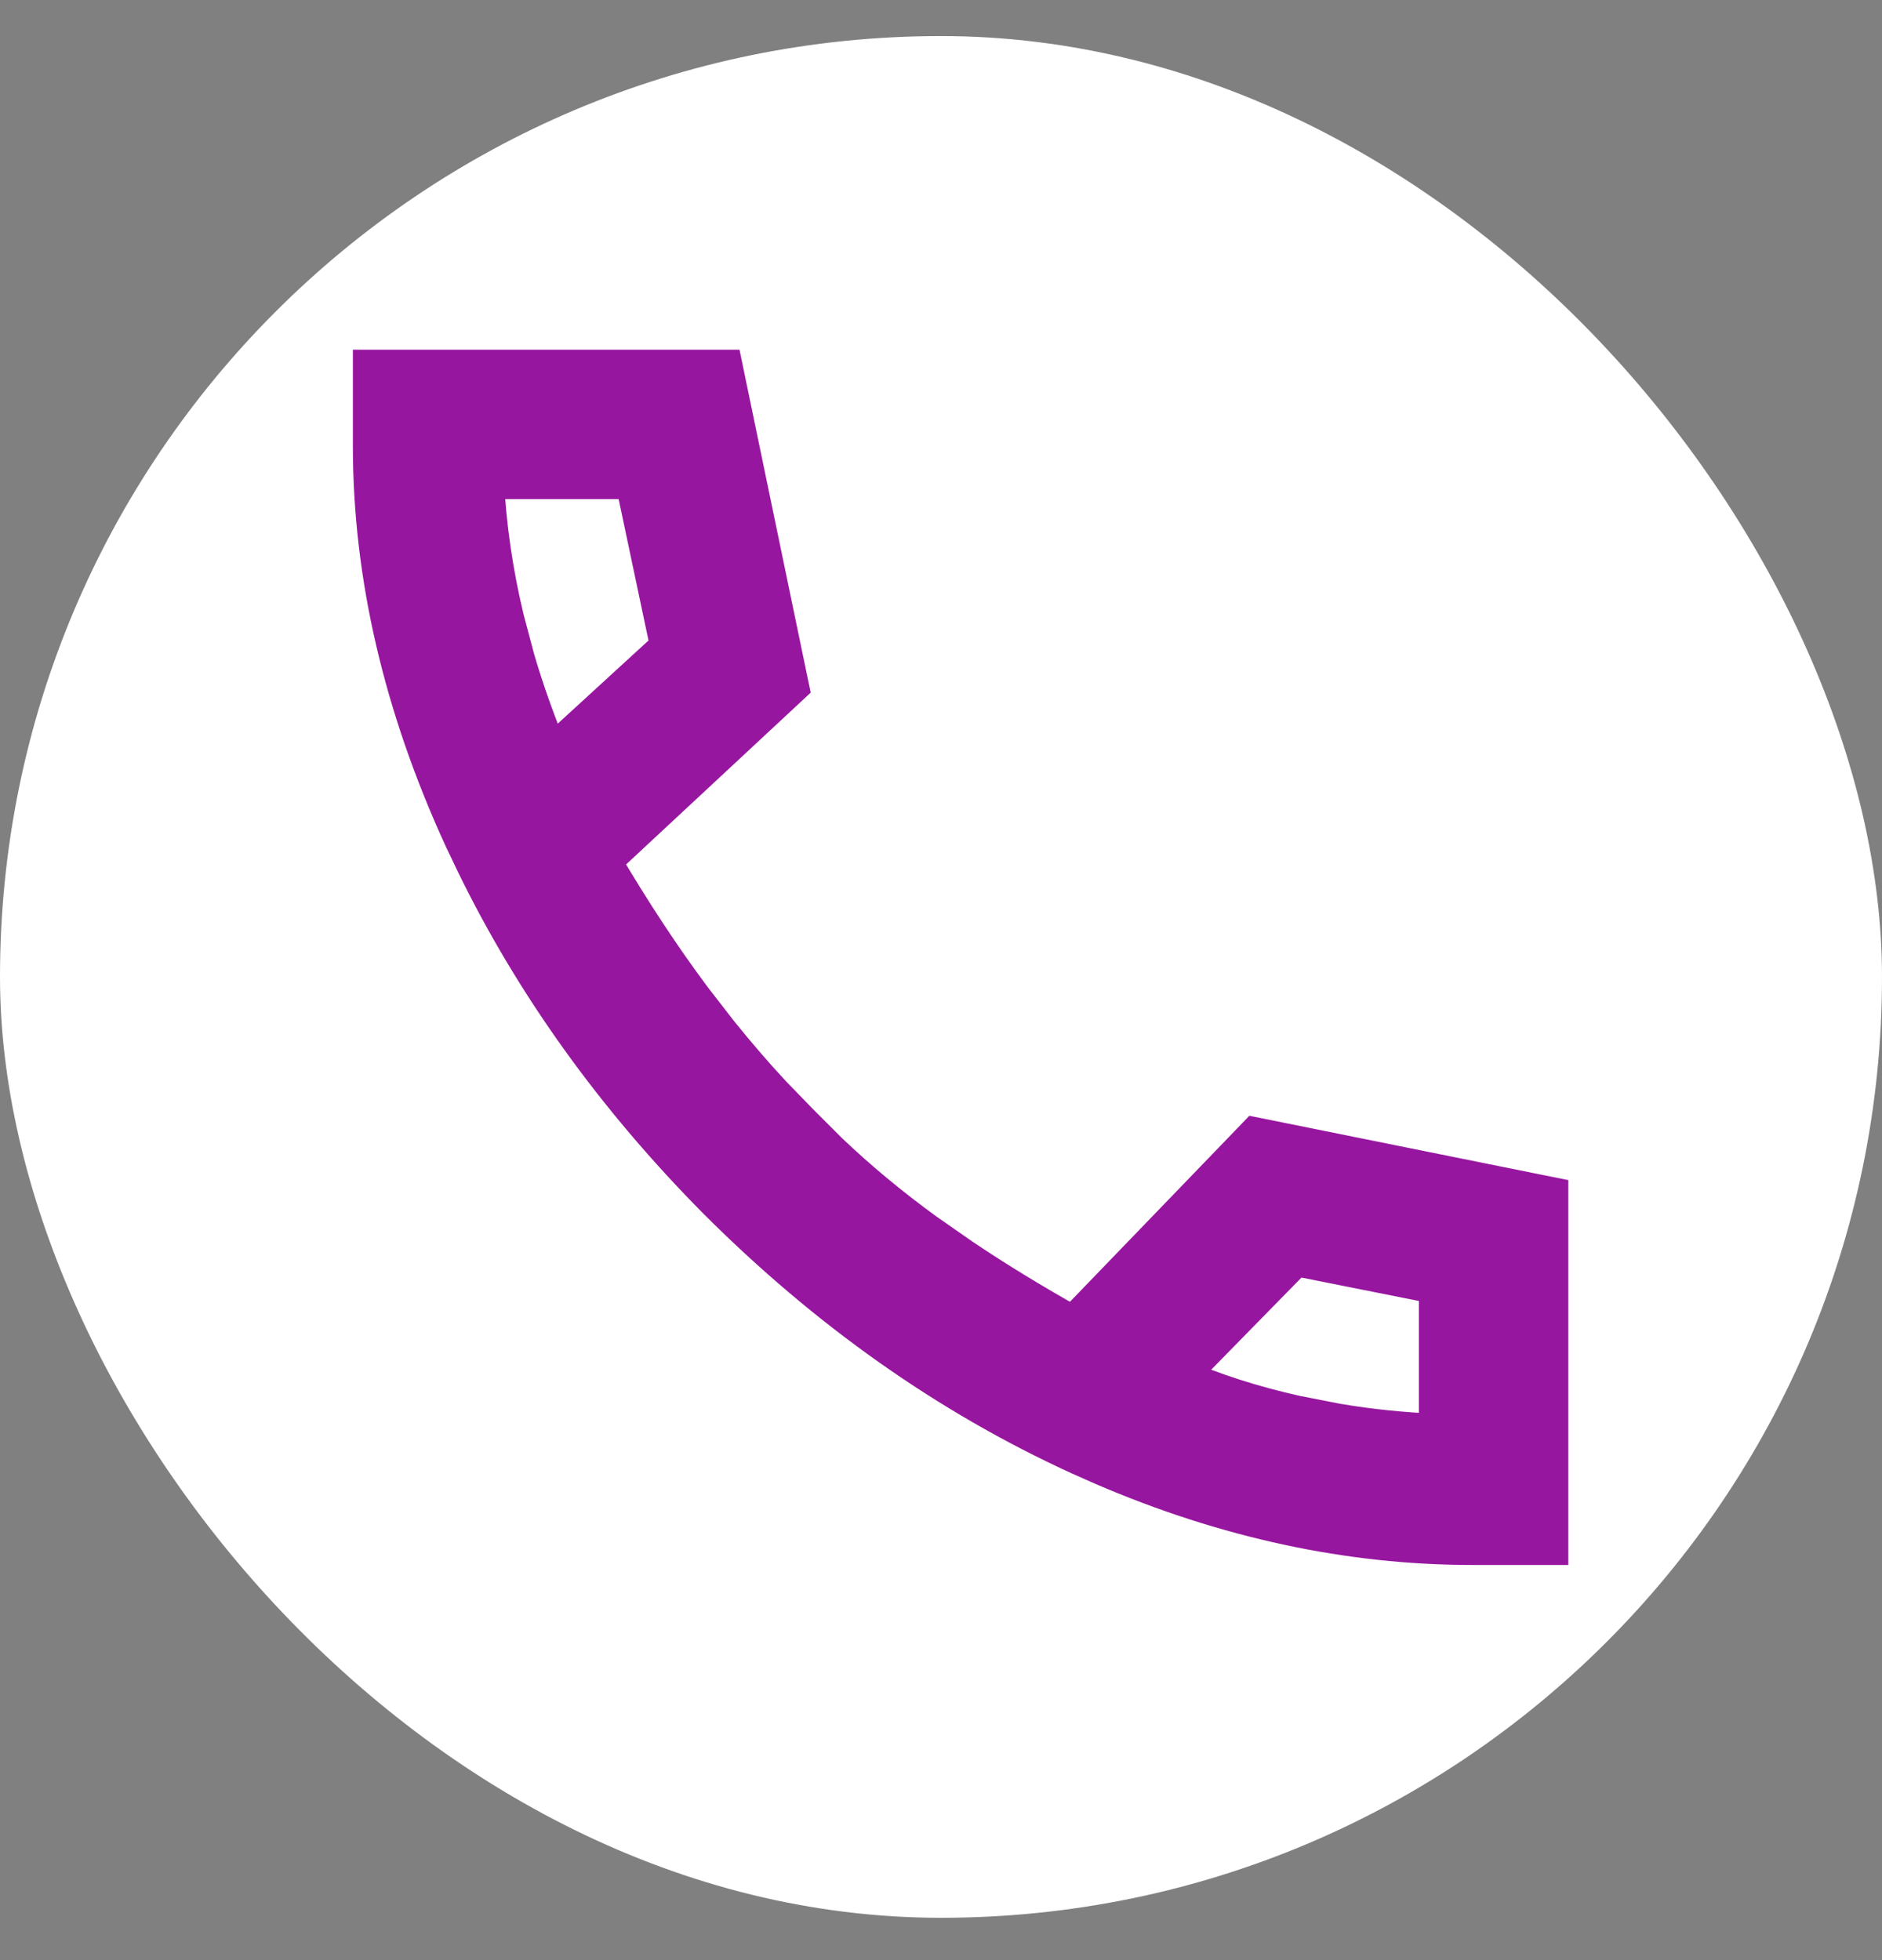 <svg width="24" height="25" viewBox="0 0 24 25" fill="none" xmlns="http://www.w3.org/2000/svg">
<rect x="0" y="0" width="24" height="25" fill="#808080" stroke="none"/>
<g id="material-symbols-light:call-outline-sharp">
<rect y="0.46" width="24" height="24" rx="12" fill="white"/>
<path id="Vector" d="M15.006 17.561C15.464 17.761 15.971 17.925 16.528 18.049L17.045 18.15C17.477 18.224 17.91 18.266 18.344 18.283V16.388L16.513 16.023L15.006 17.561ZM6.175 6.116C6.206 6.705 6.29 7.298 6.434 7.896L6.571 8.412C6.692 8.824 6.841 9.239 7.015 9.658L8.544 8.257L8.092 6.116H6.175ZM19.75 19.71H18.775C17.208 19.71 15.64 19.372 14.074 18.699L13.761 18.56C12.091 17.795 10.555 16.71 9.152 15.308L9.151 15.307C7.848 13.992 6.816 12.556 6.058 10.998L5.909 10.685C5.139 9.005 4.75 7.337 4.75 5.685V4.71H9.227L9.268 4.909L10.036 8.609L10.065 8.747L9.962 8.843L7.666 10.98C8.044 11.622 8.431 12.213 8.832 12.749L9.163 13.176C9.386 13.453 9.612 13.716 9.843 13.964L10.192 14.324L10.563 14.695C10.941 15.055 11.354 15.398 11.802 15.723L12.267 16.047C12.701 16.339 13.175 16.628 13.69 16.916L15.922 14.602L16.017 14.503L16.151 14.53L19.55 15.216L19.75 15.256V19.71Z" fill="#97169F" stroke="#97169F" stroke-width="0.5"/>
</g>
</svg>
